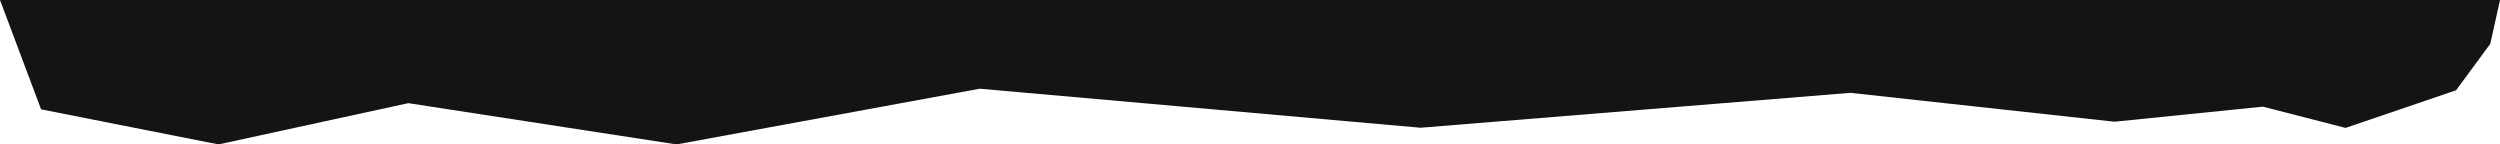 <?xml version="1.0" encoding="UTF-8"?> <svg xmlns="http://www.w3.org/2000/svg" id="Слой_1" data-name="Слой 1" width="1728" height="99.821" viewBox="0 0 1728 99.821"> <defs> <style> .cls-1 { fill: #141414; } </style> </defs> <polygon class="cls-1" points="0 0 28.397 75.579 151.034 99.821 282.228 71.301 467.61 99.821 677.234 61.319 981.898 88.29 1279.013 64.171 1461.543 84.135 1564.089 73.719 1621.257 88.413 1697.651 62.39 1721.297 30.268 1728 0 0 0"></polygon> </svg> 
